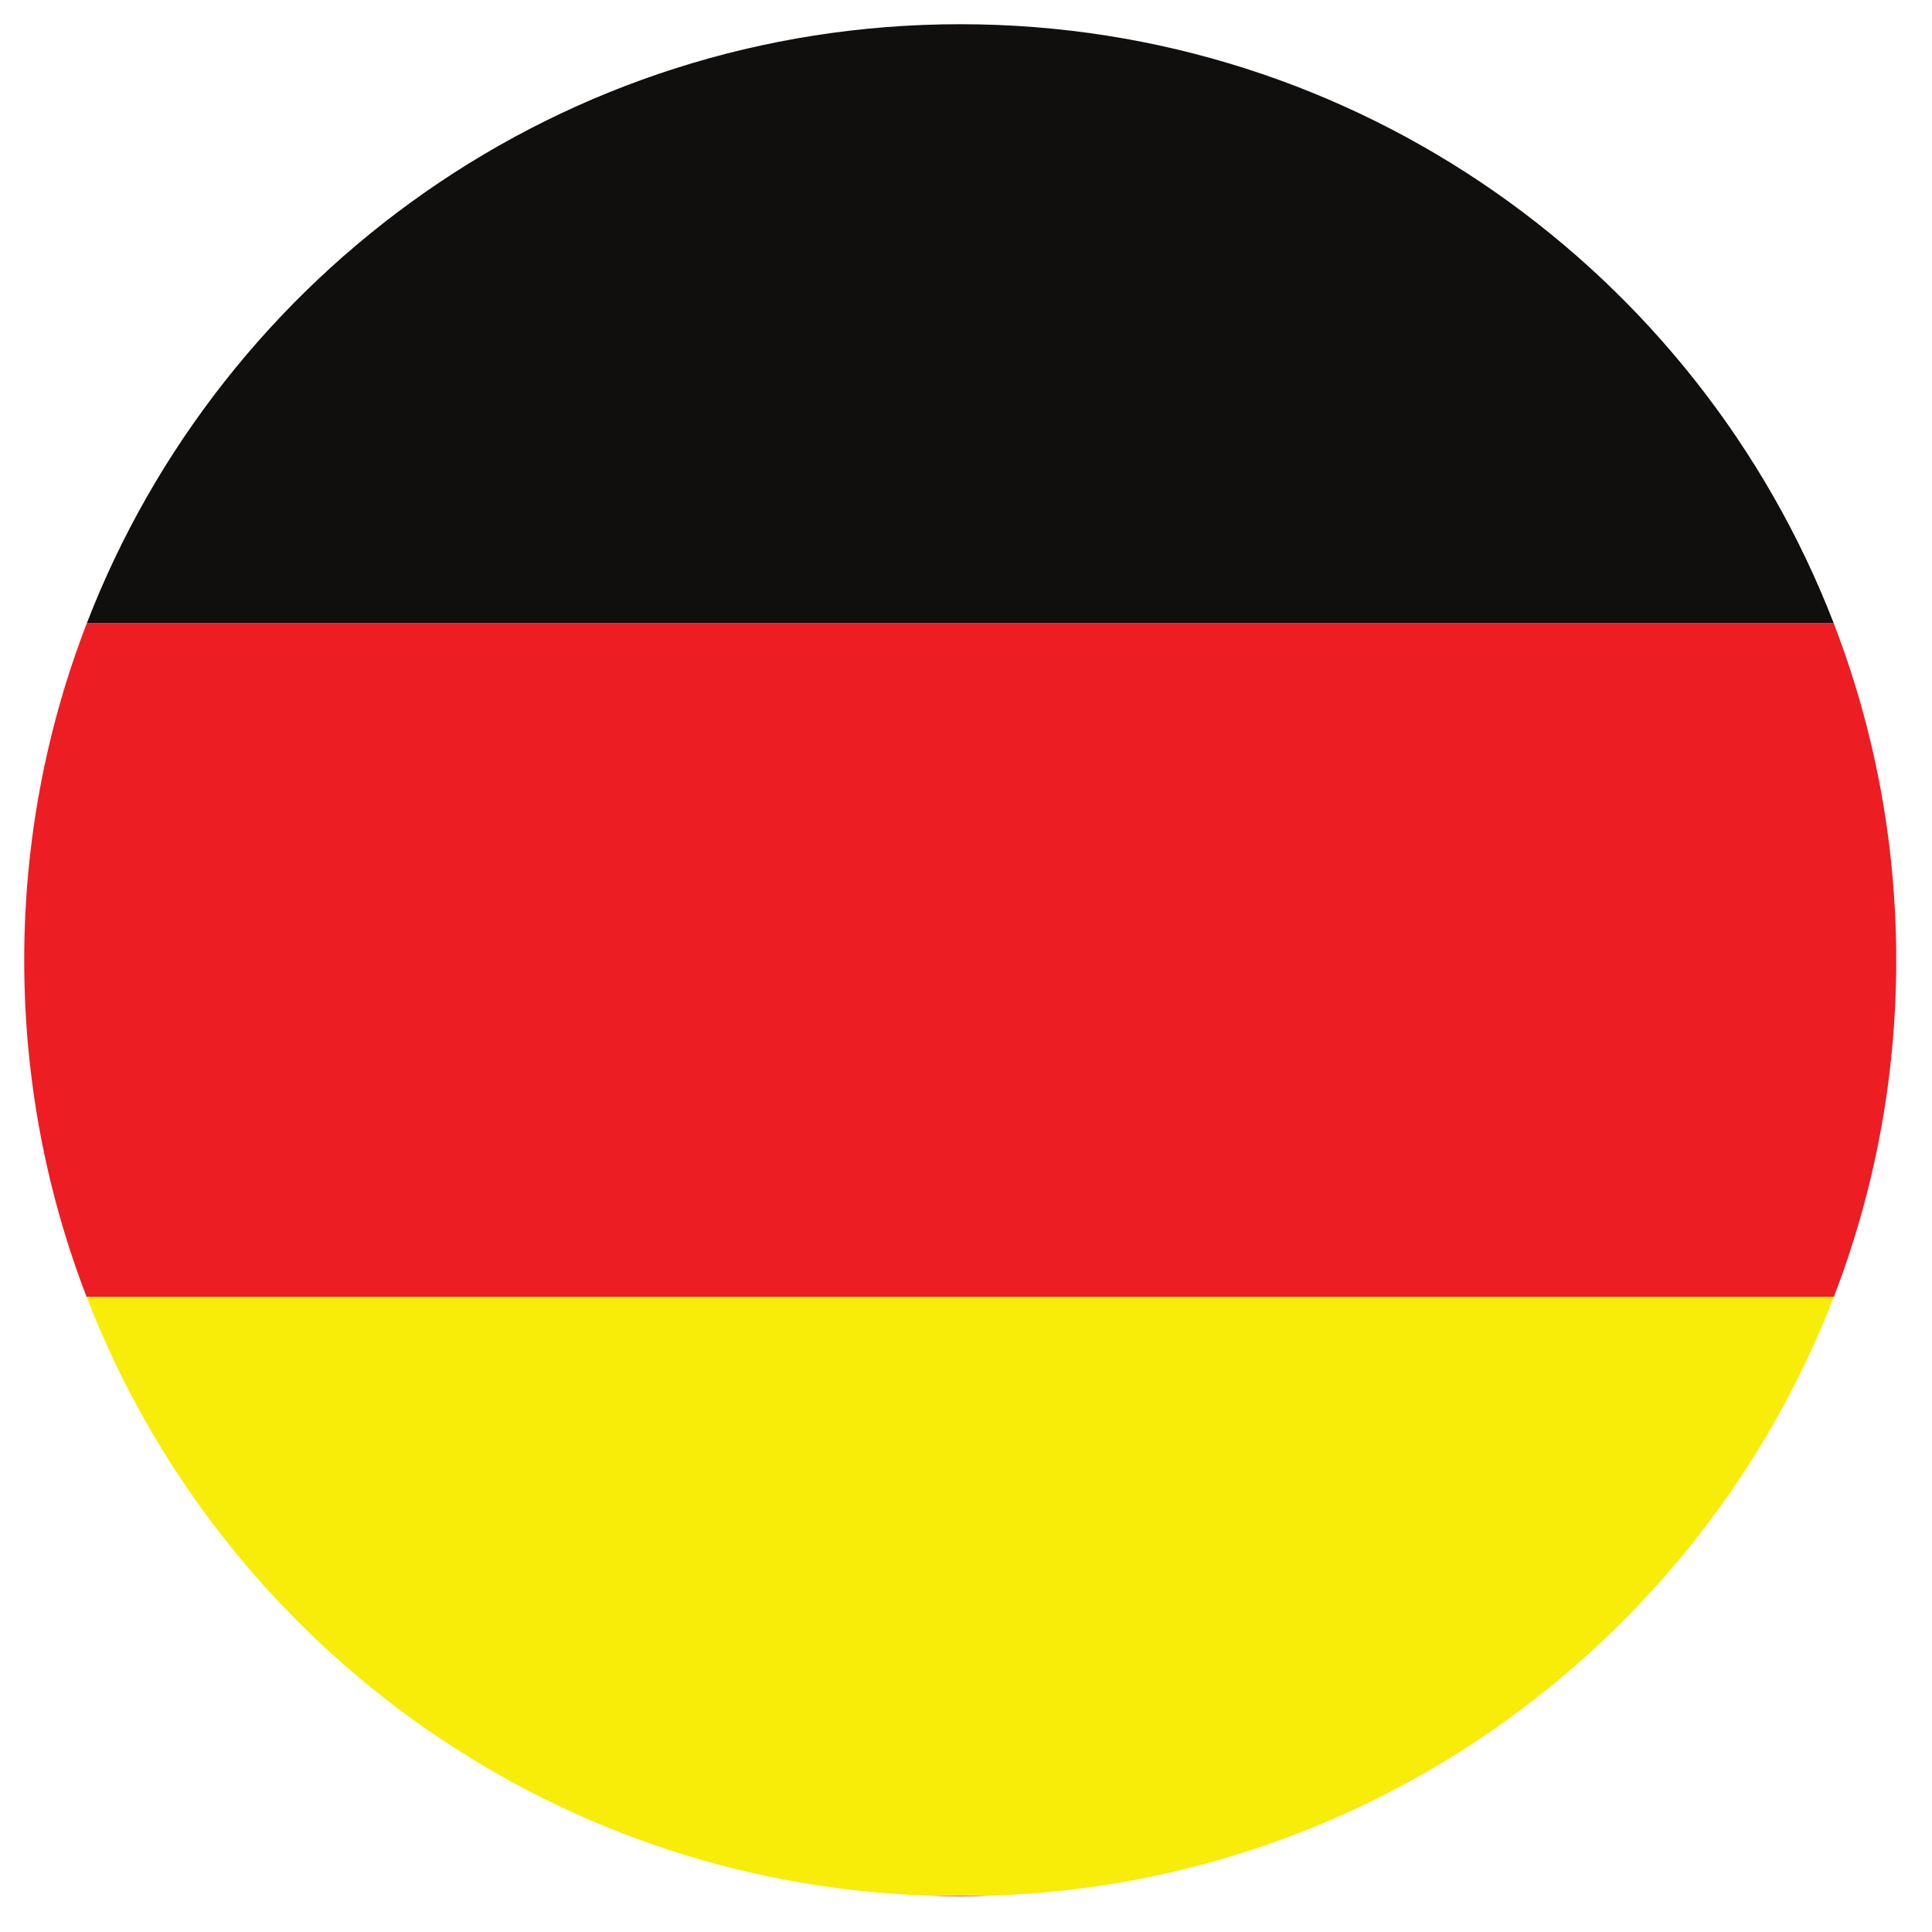 <svg xmlns="http://www.w3.org/2000/svg" xmlns:xlink="http://www.w3.org/1999/xlink" width="150" zoomAndPan="magnify" viewBox="0 0 112.5 112.5" height="150" preserveAspectRatio="xMidYMid meet" version="1.0"><defs><clipPath id="3629f576d3"><path d="M 54 110 L 58 110 L 58 110.438 L 54 110.438 Z M 54 110 " clip-rule="nonzero"/></clipPath><clipPath id="e4cf303368"><path d="M 1.422 36 L 110.438 36 L 110.438 76 L 1.422 76 Z M 1.422 36 " clip-rule="nonzero"/></clipPath><clipPath id="9fbbc91498"><path d="M 5 1.422 L 107 1.422 L 107 37 L 5 37 Z M 5 1.422 " clip-rule="nonzero"/></clipPath><clipPath id="1aa166254f"><path d="M 5 75 L 107 75 L 107 110.438 L 5 110.438 Z M 5 75 " clip-rule="nonzero"/></clipPath></defs><g clip-path="url(#3629f576d3)"><path fill="#ed1d24" d="M 55.914 110.418 C 56.535 110.418 57.148 110.402 57.762 110.383 L 54.066 110.383 C 54.68 110.402 55.297 110.418 55.914 110.418 " fill-opacity="1" fill-rule="nonzero"/></g><g clip-path="url(#e4cf303368)"><path fill="#ed1d24" d="M 5.059 36.281 C 2.703 42.375 1.41 48.992 1.41 55.914 C 1.41 62.824 2.699 69.434 5.043 75.516 L 106.785 75.516 C 109.129 69.434 110.418 62.824 110.418 55.914 C 110.418 48.992 109.125 42.375 106.773 36.281 L 5.059 36.281 " fill-opacity="1" fill-rule="nonzero"/></g><g clip-path="url(#9fbbc91498)"><path fill="#100f0d" d="M 55.914 1.41 C 32.734 1.41 12.938 15.883 5.059 36.281 L 106.773 36.281 C 98.891 15.883 79.094 1.41 55.914 1.41 " fill-opacity="1" fill-rule="nonzero"/></g><g clip-path="url(#1aa166254f)"><path fill="#f7ed08" d="M 54.066 110.383 L 57.762 110.383 C 80.152 109.637 99.121 95.387 106.785 75.516 L 5.043 75.516 C 12.707 95.387 31.676 109.637 54.066 110.383 " fill-opacity="1" fill-rule="nonzero"/></g></svg>